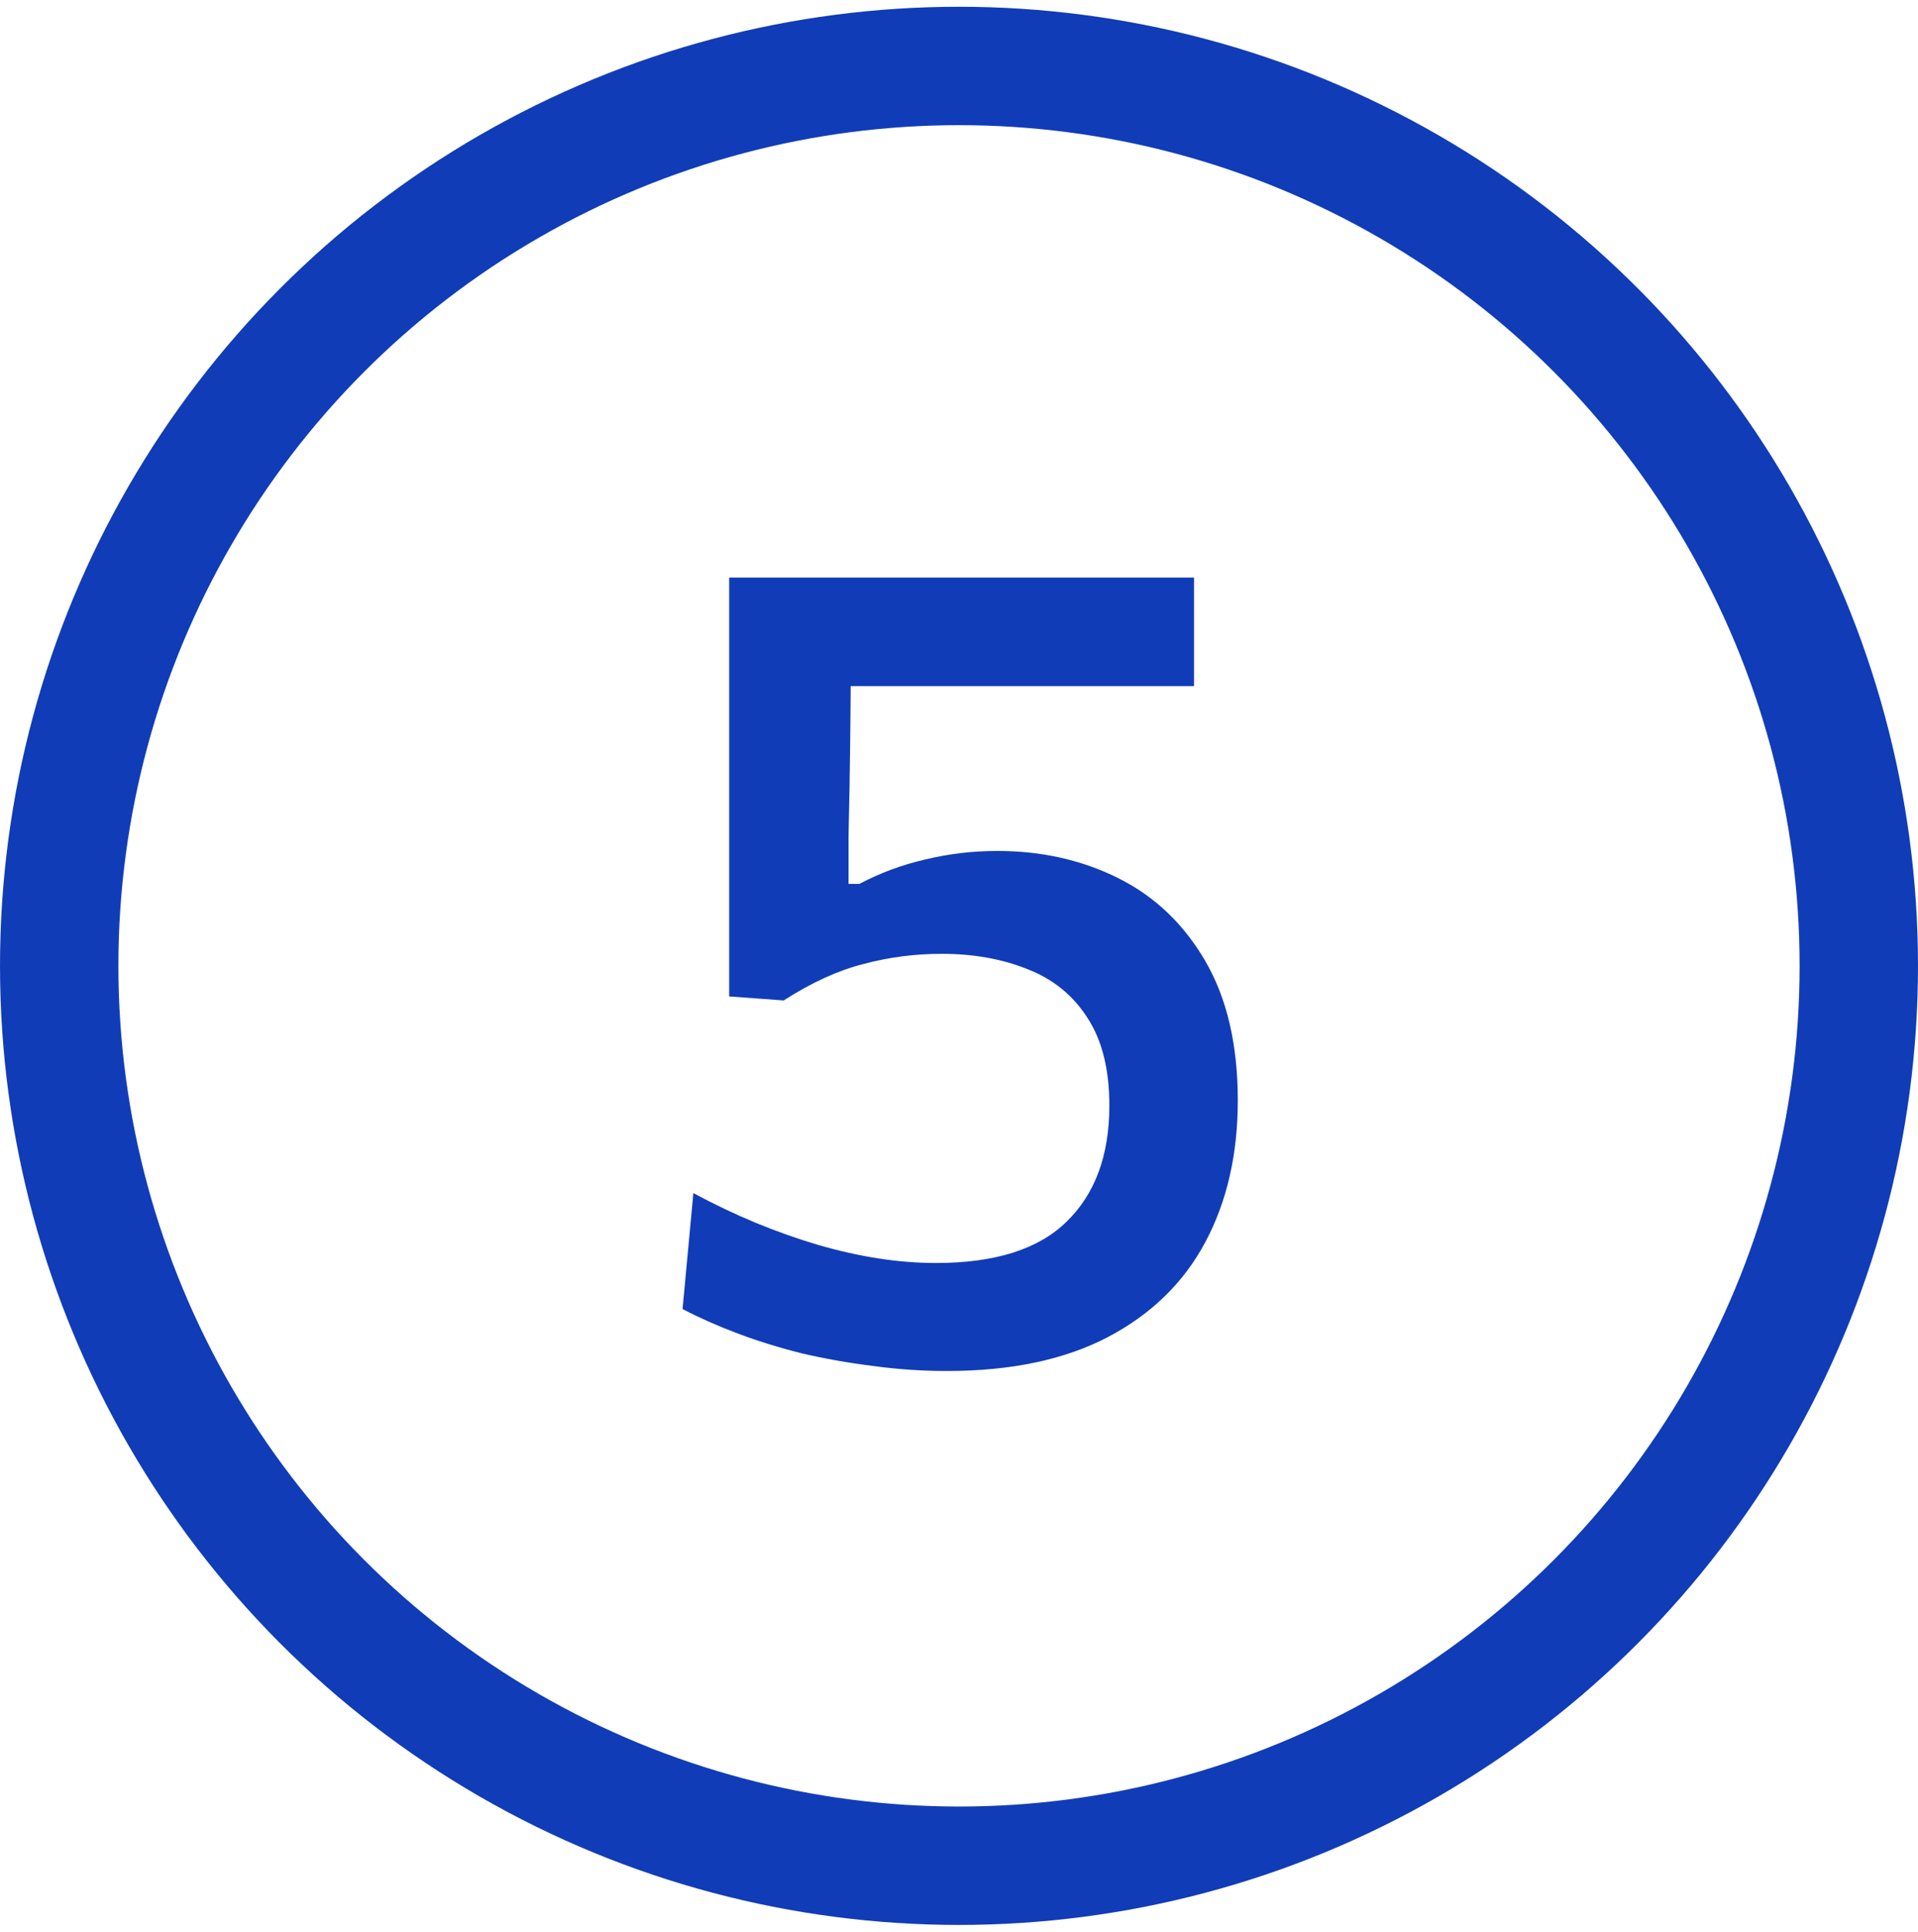 <?xml version="1.0" encoding="UTF-8"?> <svg xmlns="http://www.w3.org/2000/svg" width="142" height="143" viewBox="0 0 142 143" fill="none"><circle cx="71" cy="71.5" r="66.617" stroke="#113CB8" stroke-width="8.765"></circle><path d="M70.099 101.492C68.247 101.492 66.41 101.366 64.587 101.113C62.792 100.889 61.053 100.581 59.37 100.188C57.687 99.767 56.102 99.276 54.615 98.715C53.129 98.154 51.768 97.551 50.534 96.906L51.334 88.323C52.848 89.136 54.377 89.866 55.92 90.511C57.49 91.156 59.033 91.703 60.548 92.152C62.091 92.6 63.591 92.937 65.05 93.162C66.508 93.386 67.925 93.498 69.299 93.498C73.675 93.498 76.901 92.474 78.976 90.427C81.08 88.379 82.132 85.518 82.132 81.844C82.132 79.151 81.585 76.977 80.491 75.322C79.425 73.667 77.953 72.475 76.073 71.746C74.194 70.988 72.076 70.61 69.72 70.61C67.728 70.61 65.793 70.862 63.914 71.367C62.035 71.844 60.071 72.742 58.023 74.06L53.984 73.765V64.509C53.984 60.61 53.984 56.837 53.984 53.191C53.984 49.545 53.984 46.066 53.984 42.757H88.401V50.793C85.063 50.793 81.697 50.793 78.303 50.793C74.909 50.793 71.543 50.793 68.205 50.793H59.748L62.988 47.764C62.988 50.148 62.974 52.518 62.946 54.874C62.918 57.23 62.876 59.586 62.82 61.943V65.435H63.619C65.162 64.621 66.789 64.018 68.5 63.625C70.239 63.205 72.02 62.994 73.843 62.994C77.125 62.994 80.112 63.667 82.805 65.014C85.498 66.36 87.644 68.408 89.242 71.157C90.841 73.906 91.641 77.342 91.641 81.465C91.641 85.448 90.841 88.94 89.242 91.941C87.644 94.943 85.245 97.285 82.048 98.968C78.85 100.651 74.867 101.492 70.099 101.492Z" fill="#113CB8"></path></svg> 